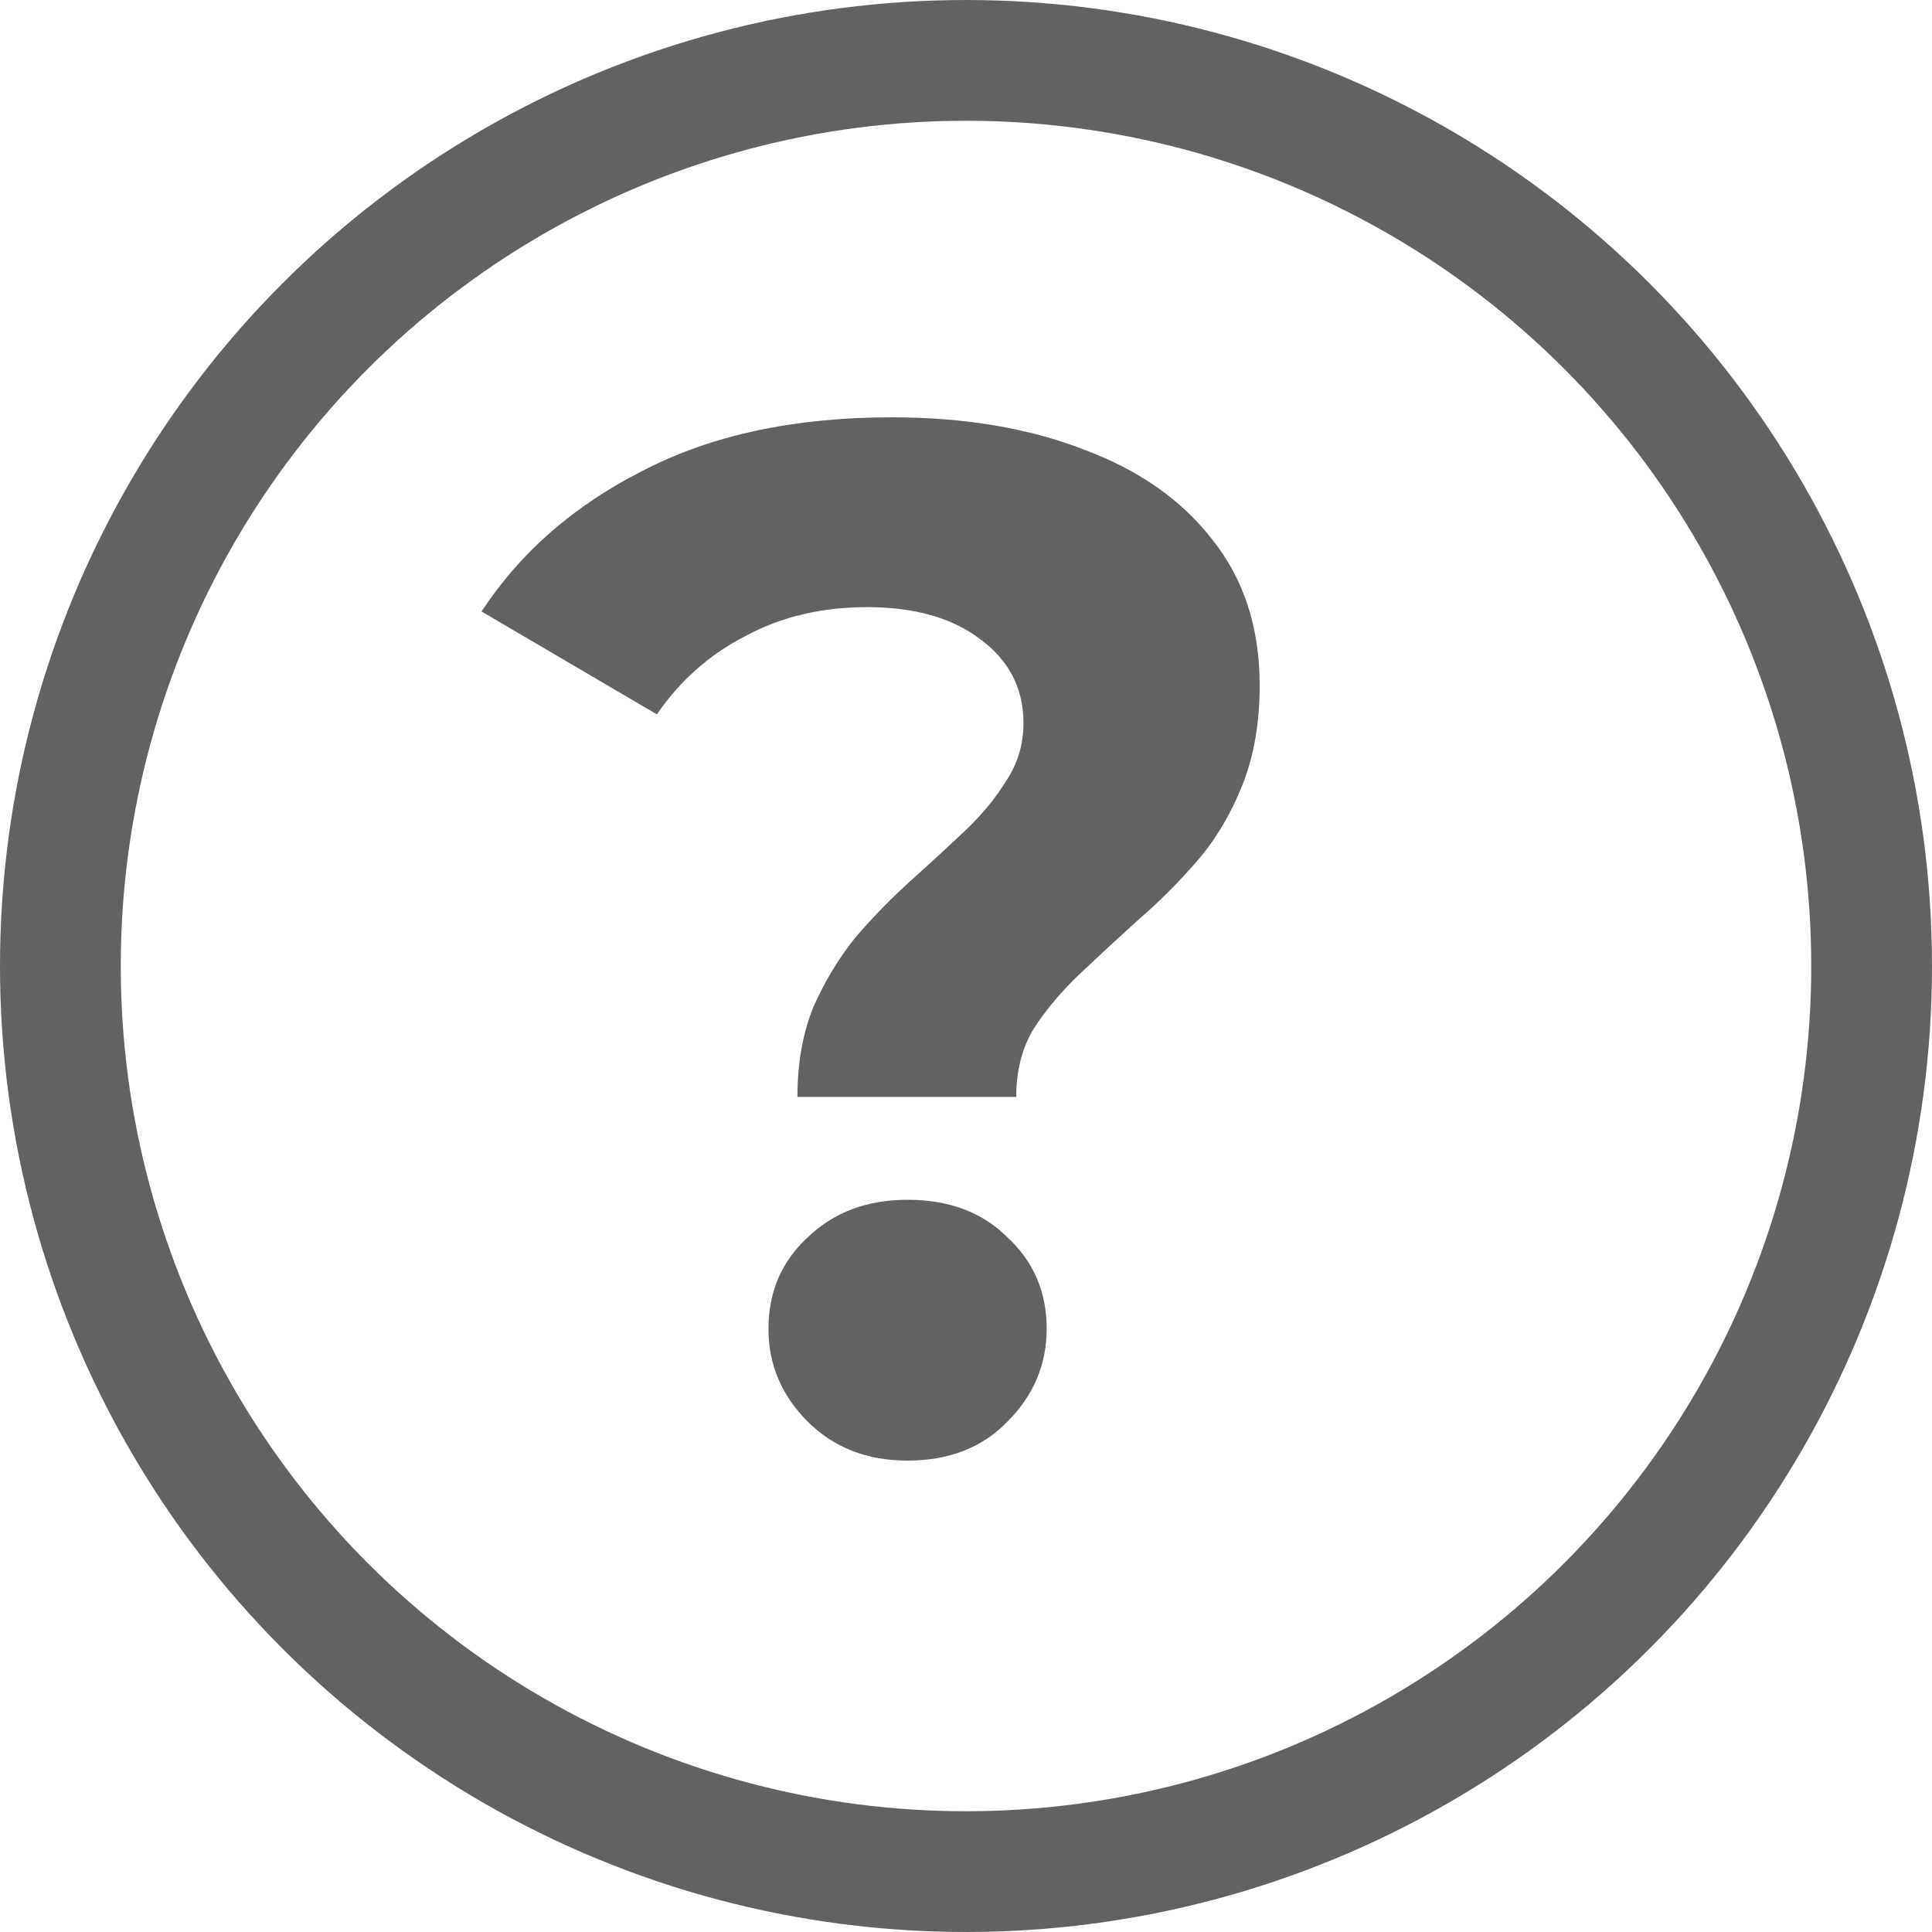 <?xml version="1.0" encoding="UTF-8"?> <svg xmlns="http://www.w3.org/2000/svg" width="16" height="16" viewBox="0 0 16 16" fill="none"> <path d="M6.604 9.084C6.604 8.804 6.648 8.556 6.736 8.34C6.832 8.124 6.948 7.932 7.084 7.764C7.228 7.596 7.38 7.44 7.54 7.296C7.7 7.152 7.848 7.016 7.984 6.888C8.128 6.752 8.244 6.612 8.332 6.468C8.428 6.324 8.476 6.164 8.476 5.988C8.476 5.7 8.356 5.468 8.116 5.292C7.884 5.116 7.572 5.028 7.18 5.028C6.804 5.028 6.468 5.108 6.172 5.268C5.876 5.42 5.632 5.636 5.44 5.916L3.988 5.064C4.308 4.576 4.752 4.188 5.32 3.9C5.888 3.604 6.576 3.456 7.384 3.456C7.984 3.456 8.512 3.544 8.968 3.72C9.424 3.888 9.78 4.136 10.036 4.464C10.3 4.792 10.432 5.196 10.432 5.676C10.432 5.988 10.384 6.264 10.288 6.504C10.192 6.744 10.068 6.952 9.916 7.128C9.764 7.304 9.6 7.468 9.424 7.62C9.256 7.772 9.096 7.92 8.944 8.064C8.792 8.208 8.664 8.36 8.56 8.52C8.464 8.68 8.416 8.868 8.416 9.084H6.604ZM7.516 12.096C7.18 12.096 6.904 11.988 6.688 11.772C6.472 11.556 6.364 11.3 6.364 11.004C6.364 10.7 6.472 10.448 6.688 10.248C6.904 10.04 7.18 9.936 7.516 9.936C7.86 9.936 8.136 10.04 8.344 10.248C8.56 10.448 8.668 10.7 8.668 11.004C8.668 11.3 8.56 11.556 8.344 11.772C8.136 11.988 7.86 12.096 7.516 12.096Z" fill="#626262"></path> <circle cx="8" cy="8" r="7.5" stroke="#626262"></circle> </svg> 